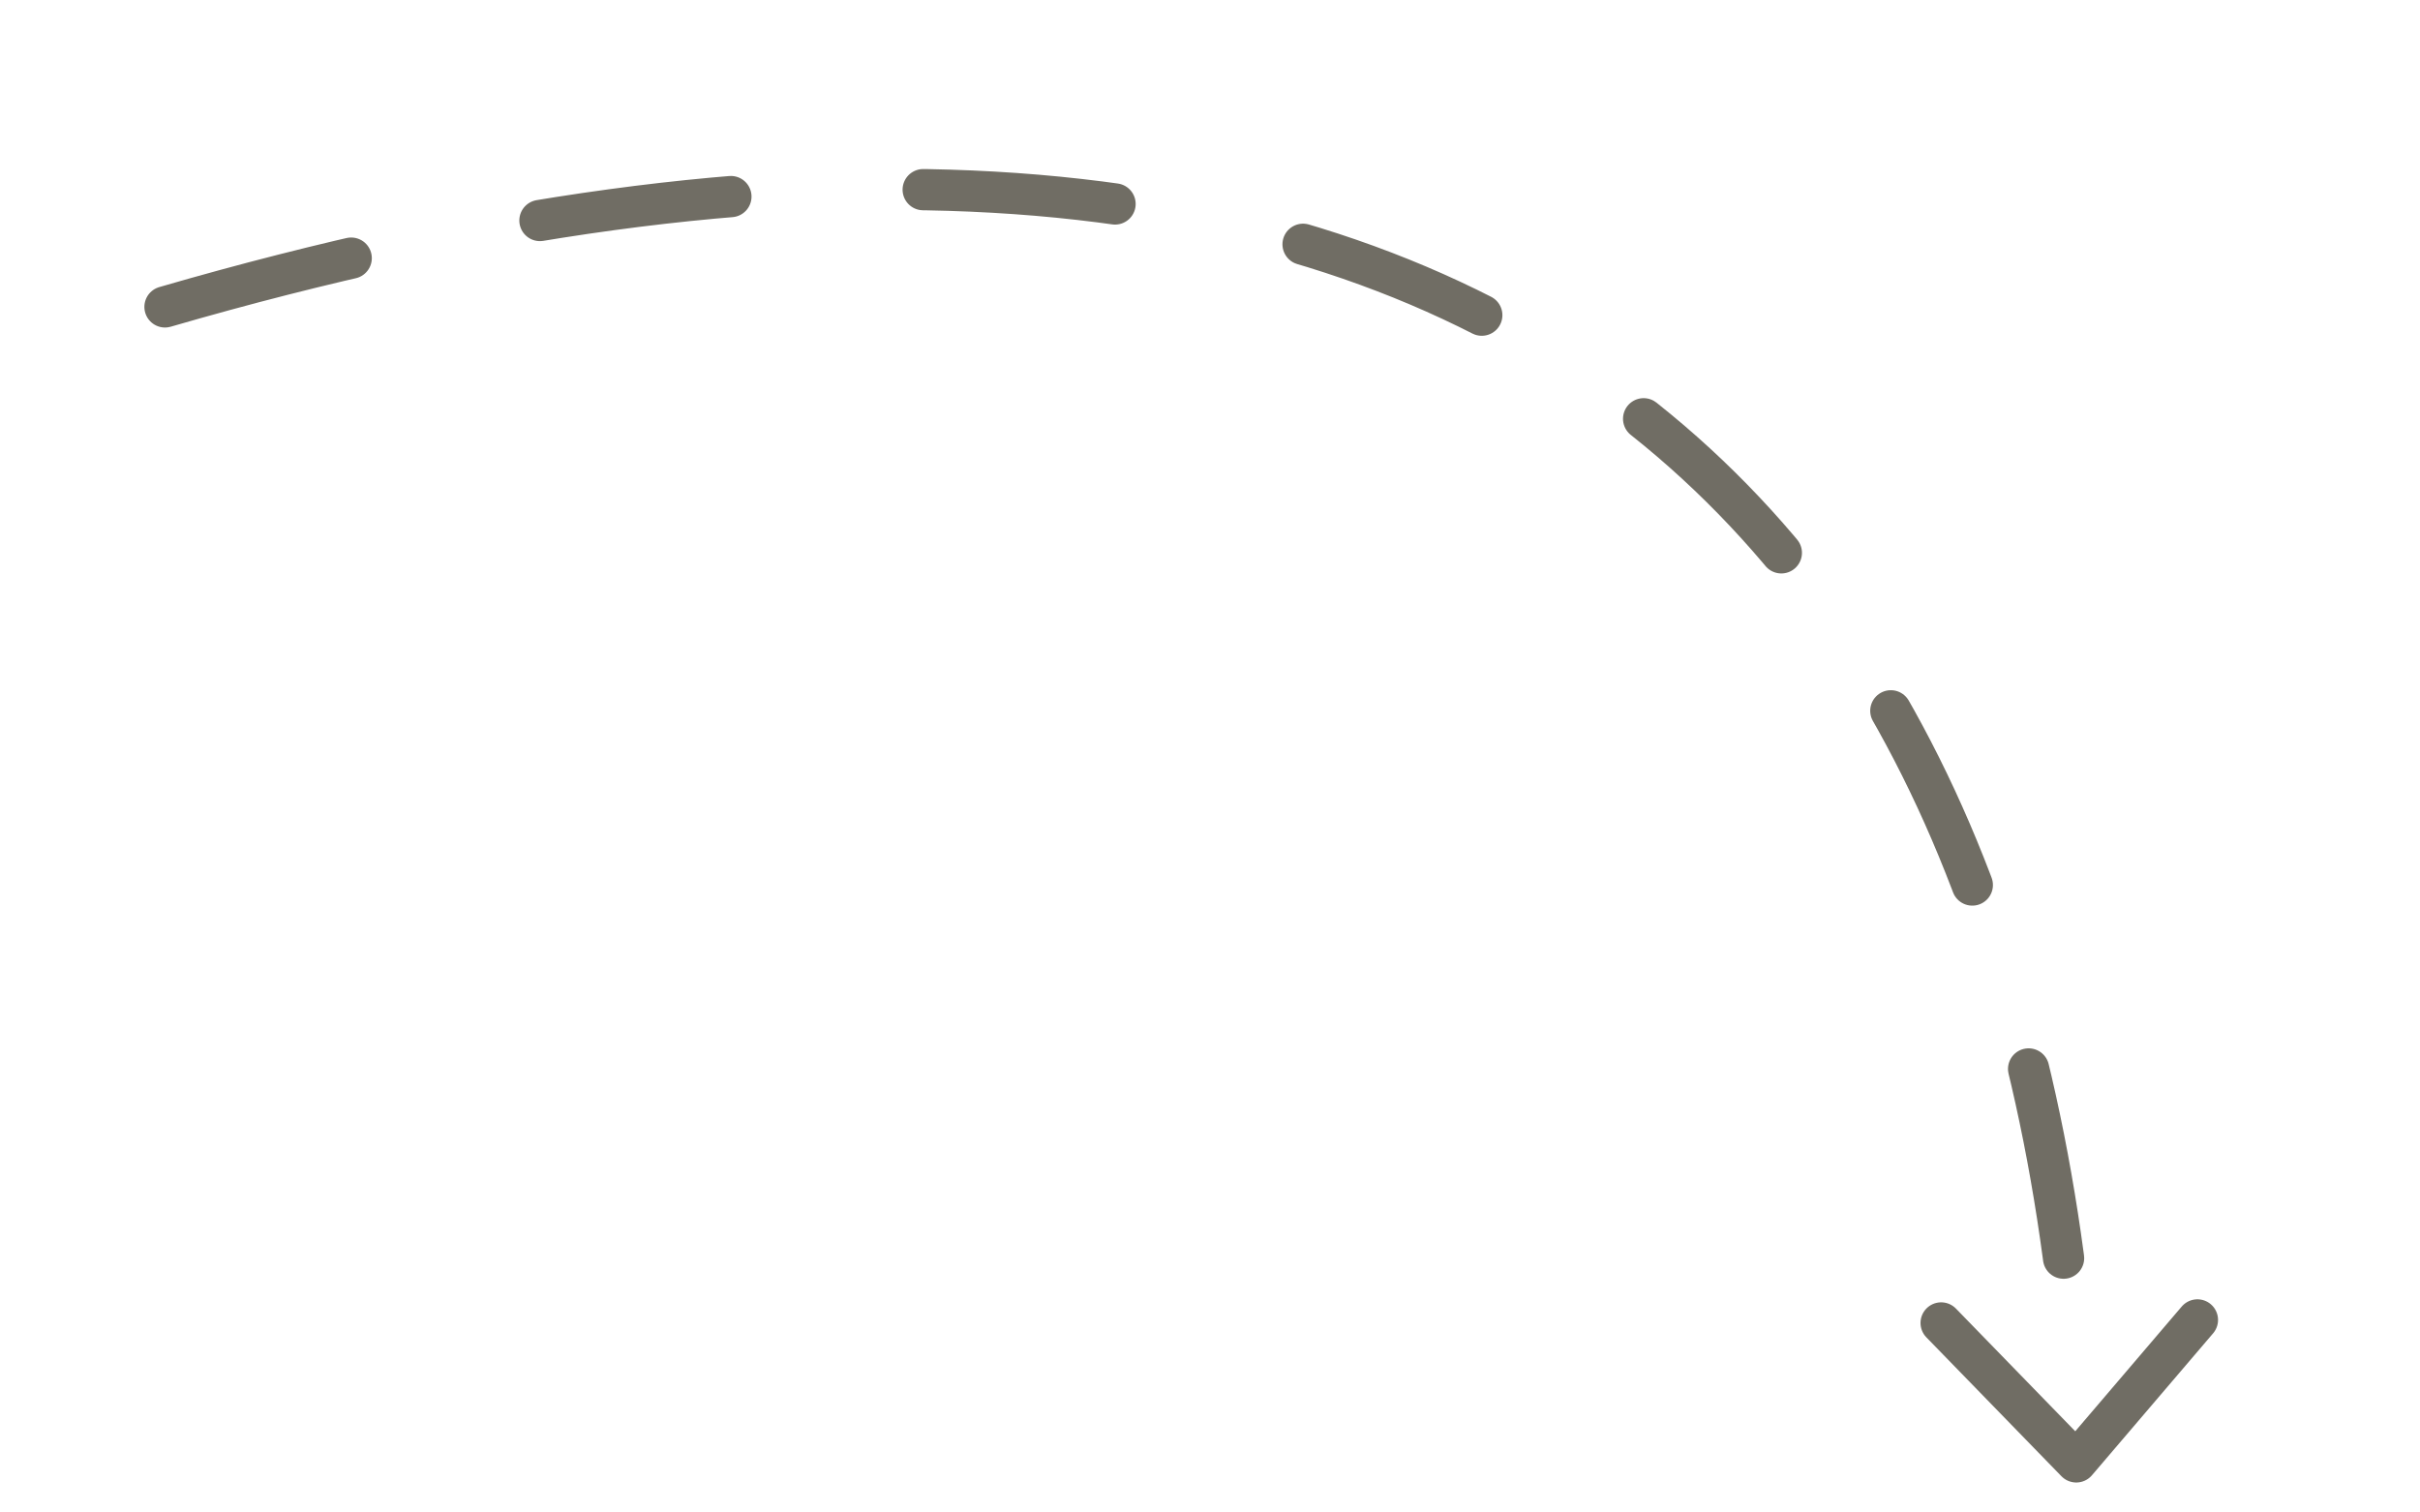 <svg xmlns="http://www.w3.org/2000/svg" width="88" height="55" viewBox="0 0 88 55" fill="none"><path d="M6 11.16C52.5 -2.34 73 17.66 75.5 50.16" stroke="#706D64" stroke-width="1.5" stroke-linecap="round" stroke-dasharray="7 7"></path><path d="M70.587 48.108L75.5 53.16L79.906 47.998" stroke="#706D64" stroke-width="1.5" stroke-linecap="round" stroke-linejoin="round"></path></svg>